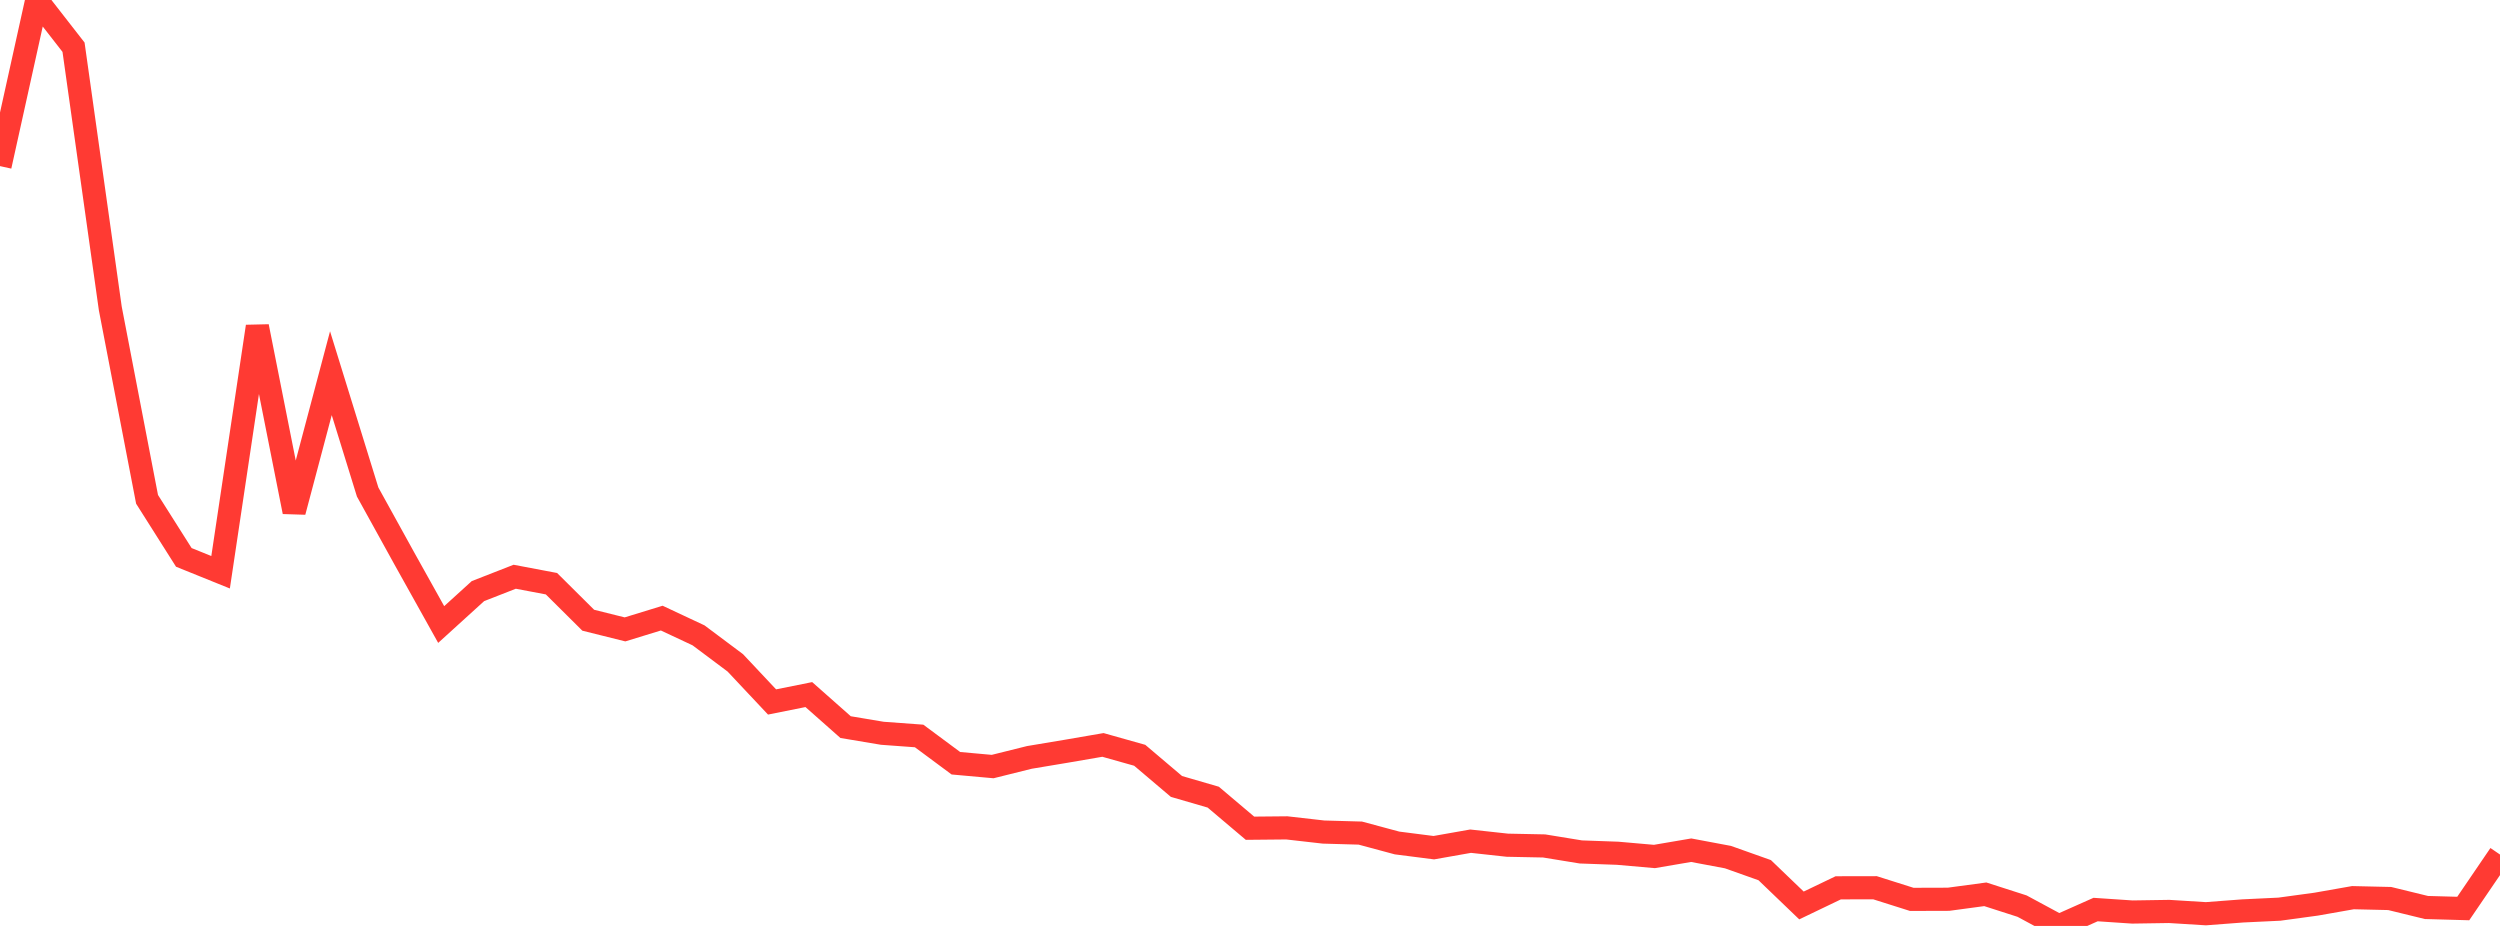 <?xml version="1.0" standalone="no"?>
<!DOCTYPE svg PUBLIC "-//W3C//DTD SVG 1.1//EN" "http://www.w3.org/Graphics/SVG/1.1/DTD/svg11.dtd">

<svg width="135" height="50" viewBox="0 0 135 50" preserveAspectRatio="none" 
  xmlns="http://www.w3.org/2000/svg"
  xmlns:xlink="http://www.w3.org/1999/xlink">


<polyline points="0.0, 8.97 1.985, 0.0 3.971, 2.55 5.956, 16.657 7.941, 26.963 9.926, 30.099 11.912, 30.902 13.897, 17.629 15.882, 27.637 17.868, 20.153 19.853, 26.569 21.838, 30.164 23.824, 33.724 25.809, 31.92 27.794, 31.144 29.779, 31.52 31.765, 33.492 33.75, 33.987 35.735, 33.378 37.721, 34.309 39.706, 35.794 41.691, 37.906 43.676, 37.507 45.662, 39.264 47.647, 39.597 49.632, 39.742 51.618, 41.215 53.603, 41.394 55.588, 40.9 57.574, 40.568 59.559, 40.226 61.544, 40.785 63.529, 42.468 65.515, 43.046 67.5, 44.724 69.485, 44.705 71.471, 44.931 73.456, 44.987 75.441, 45.521 77.426, 45.775 79.412, 45.424 81.397, 45.641 83.382, 45.681 85.368, 46.005 87.353, 46.076 89.338, 46.25 91.324, 45.911 93.309, 46.284 95.294, 46.989 97.279, 48.895 99.265, 47.942 101.25, 47.938 103.235, 48.566 105.221, 48.56 107.206, 48.292 109.191, 48.93 111.176, 50.0 113.162, 49.116 115.147, 49.249 117.132, 49.218 119.118, 49.341 121.103, 49.19 123.088, 49.095 125.074, 48.824 127.059, 48.474 129.044, 48.52 131.029, 49.005 133.015, 49.06 135.0, 46.145" fill="none" stroke="#ff3a33" stroke-width="1.25"/>

</svg>